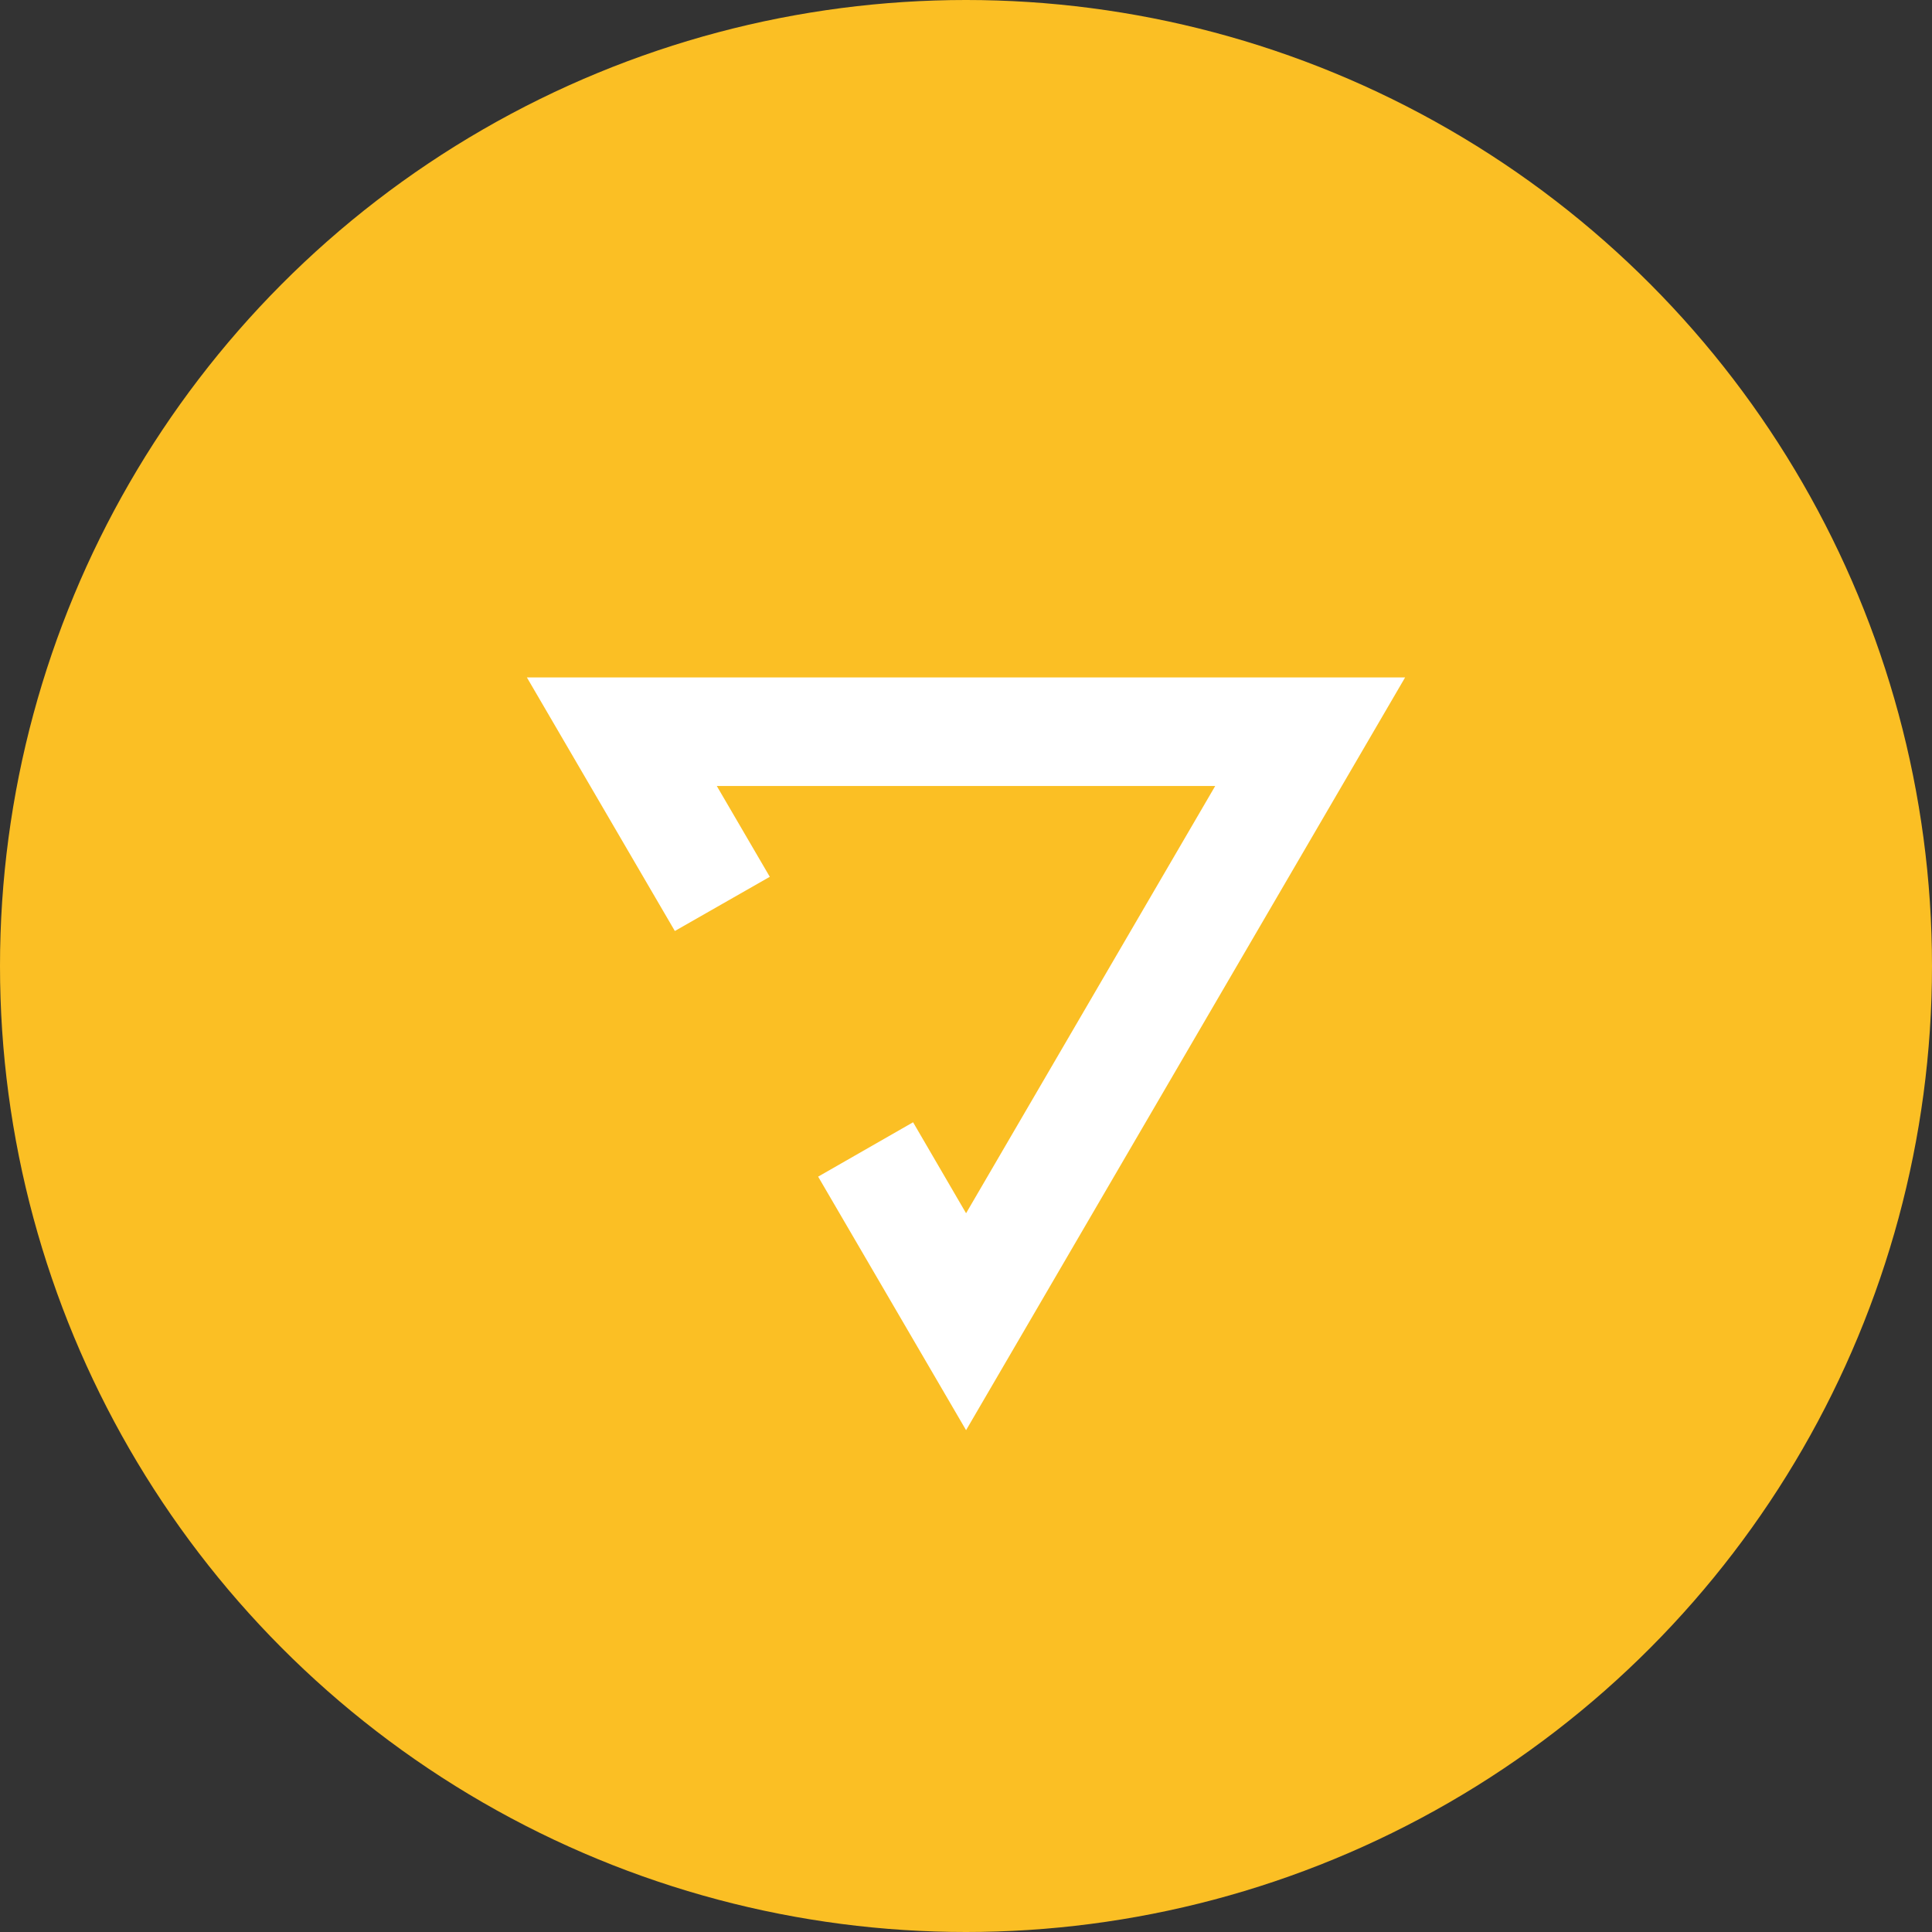 <svg width="77" height="77" viewBox="0 0 77 77" fill="none" xmlns="http://www.w3.org/2000/svg">
<rect x="0" y="0" width="77" height="77" fill="#333333" stroke="none"/>
<circle cx="38.5" cy="38.5" r="38.5" fill="#FBBF24"/>
<path d="M26.896 37.105L30.68 34.945L28.568 31.326H48.432L38.503 48.354L36.391 44.728L32.607 46.895L38.503 57L56 27H21L26.896 37.105Z" fill="white"/>
</svg>
